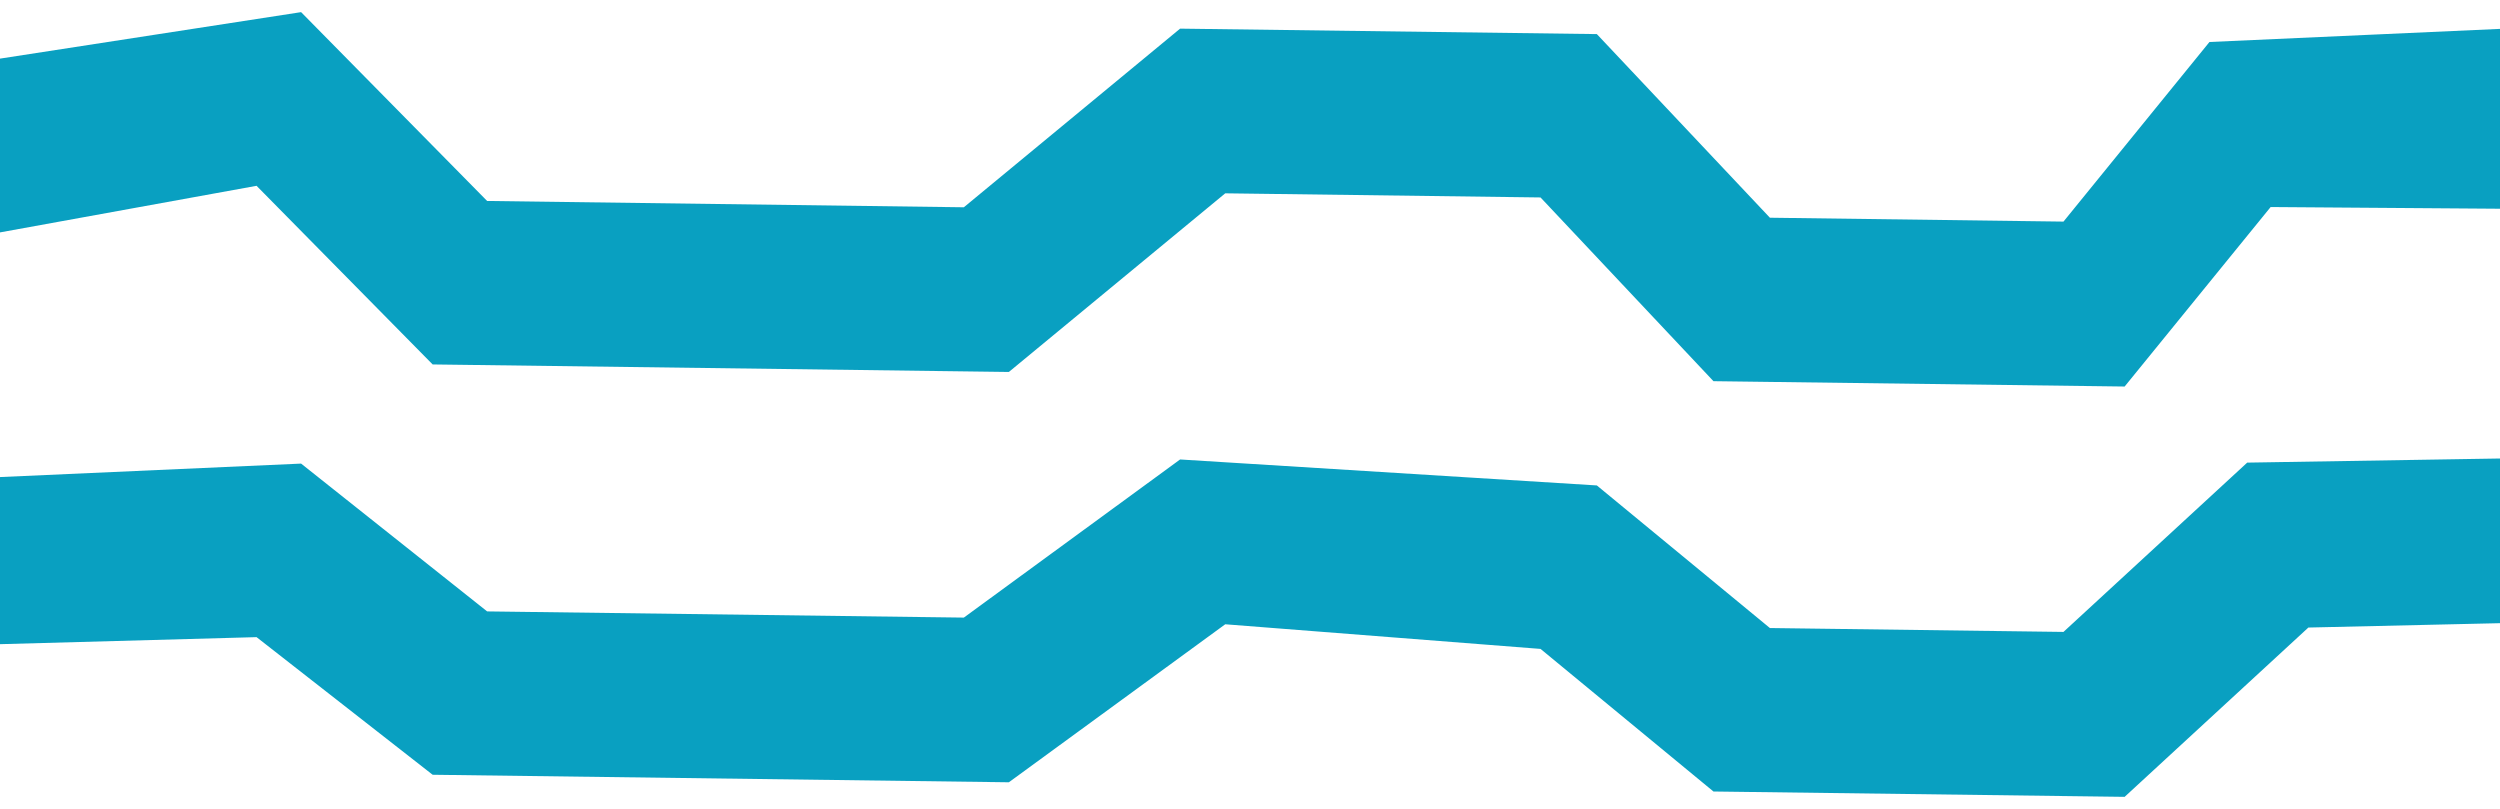<?xml version="1.0" encoding="UTF-8"?> <svg xmlns="http://www.w3.org/2000/svg" version="1.1" viewBox="0 0 2060 666.6"><defs><style> .cls-1 { fill: #09a0c1; } </style></defs><g><g id="Laag_1"><g><polygon class="cls-1" points="2060 23.8 2060 172 1871 170.6 1750.7 318.5 1411.9 314.1 1269.4 162.7 1009.6 159.3 831.3 306.5 356.5 300.3 211.4 153.1 0 191.5 0 48.3 248.1 10 401.4 165.6 794.2 170.8 972.4 23.6 1315.8 28.1 1458.4 179.4 1700.3 182.6 1820.6 34.6 2060 23.8"></polygon><polygon class="cls-1" points="2060 377.8 2060 513.5 1902.1 517.1 1750.7 656.6 1411.9 652.2 1269.4 534.7 1009.6 514.4 831.3 644.6 356.5 638.4 211.4 525 0 530.8 0 393.1 248.1 382 401.4 503.8 794.2 508.9 972.4 378.6 1315.8 400 1458.4 517.5 1700.3 520.7 1851.7 381.2 2060 377.8"></polygon></g></g></g></svg> 